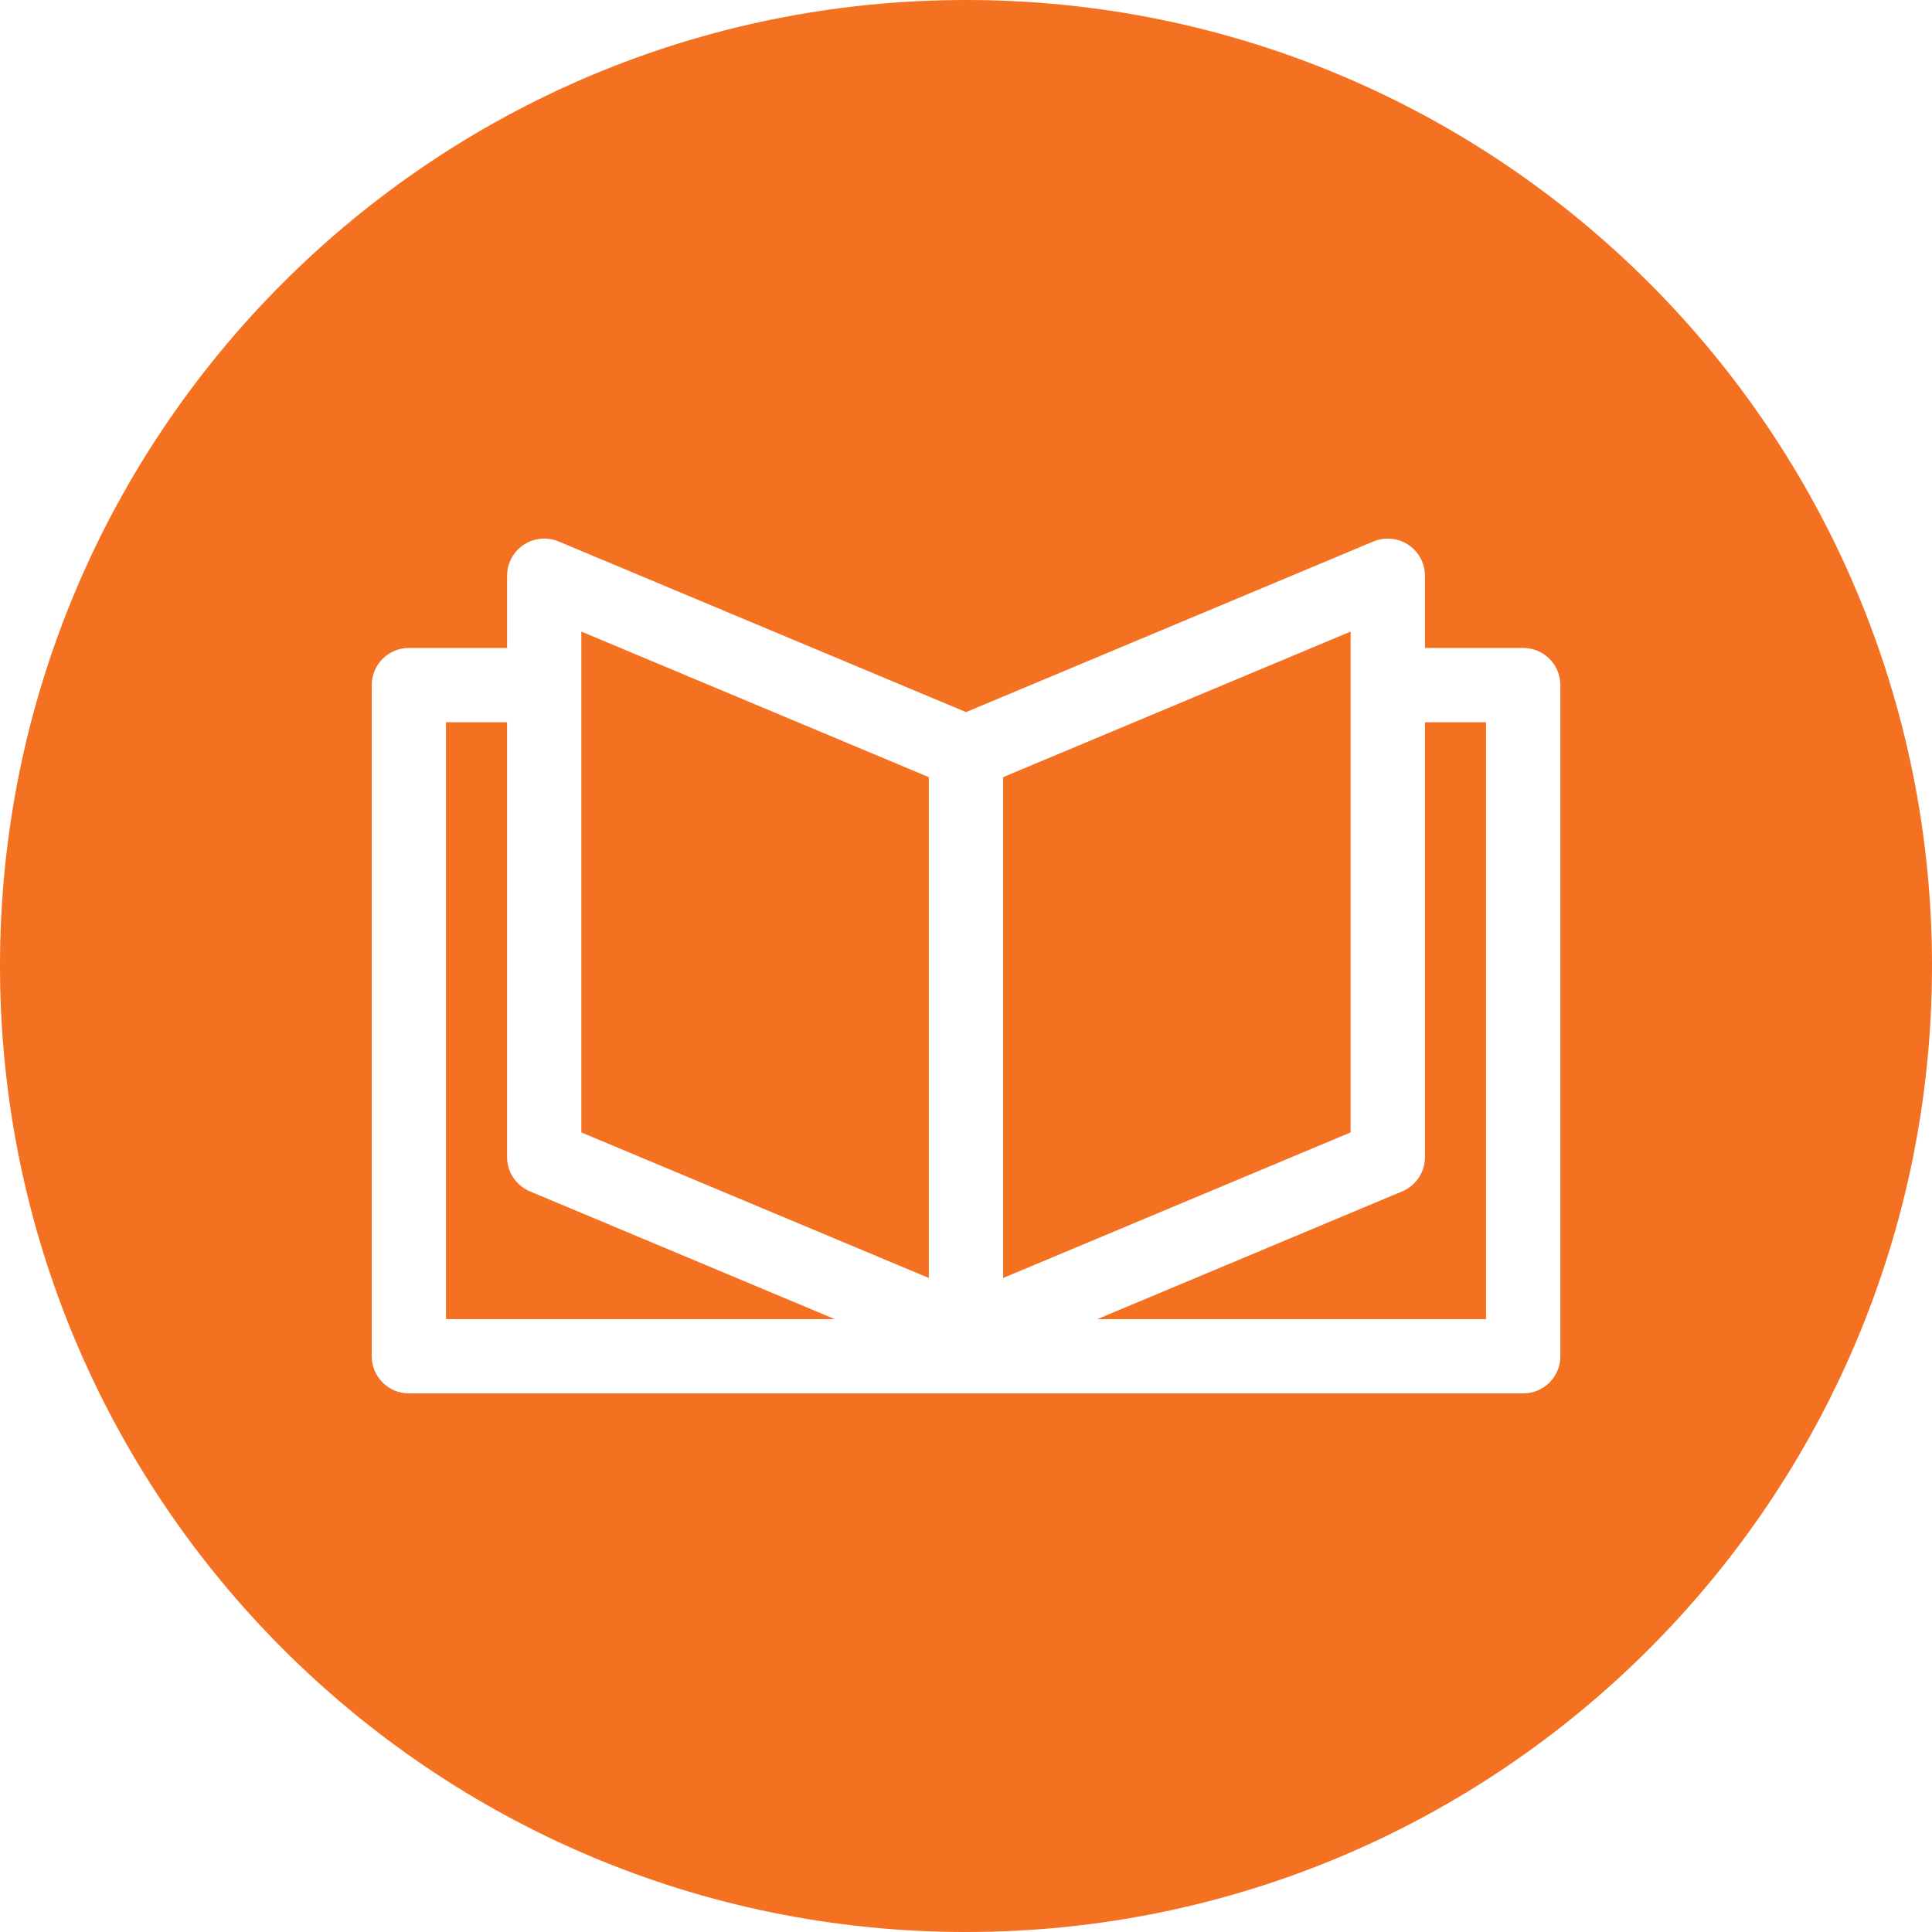 <?xml version="1.0" encoding="UTF-8"?> <svg xmlns="http://www.w3.org/2000/svg" width="88" height="88" viewBox="0 0 88 88" fill="none"><g clip-path="url(#clip0_73_1313)"><path fill-rule="evenodd" clip-rule="evenodd" d="M44 0C68.301 0 88 19.695 88 43.993C88 68.291 68.301 88 44 88C19.699 88 0 68.293 0 43.993C0 19.693 19.699 0 44 0ZM67.688 60.084V32.897H64.905V52.706C64.905 53.388 64.496 54.001 63.867 54.266L49.978 60.086H67.688V60.084ZM20.314 32.897V60.084H38.024L24.135 54.264C23.506 54.001 23.097 53.386 23.097 52.704V32.895H20.314V32.897ZM26.479 28.767V51.58L42.307 58.211V35.398L26.479 28.767ZM45.691 35.398V58.211L61.519 51.58V28.767L45.691 35.398ZM69.379 29.513H64.905V26.223C64.905 25.288 64.147 24.532 63.214 24.532C62.989 24.532 62.767 24.576 62.561 24.662L44.002 32.436L25.443 24.662C24.582 24.301 23.59 24.707 23.229 25.568C23.141 25.776 23.097 25.998 23.098 26.223V29.513H18.624C17.689 29.513 16.933 30.271 16.933 31.204V61.775C16.933 62.71 17.691 63.467 18.624 63.467H69.381C70.316 63.467 71.072 62.709 71.072 61.775V31.204C71.072 30.269 70.314 29.513 69.381 29.513H69.379Z" fill="#F47121"></path></g><defs><clipPath id="clip0_73_1313"><rect width="88" height="88" fill="white"></rect></clipPath></defs></svg> 